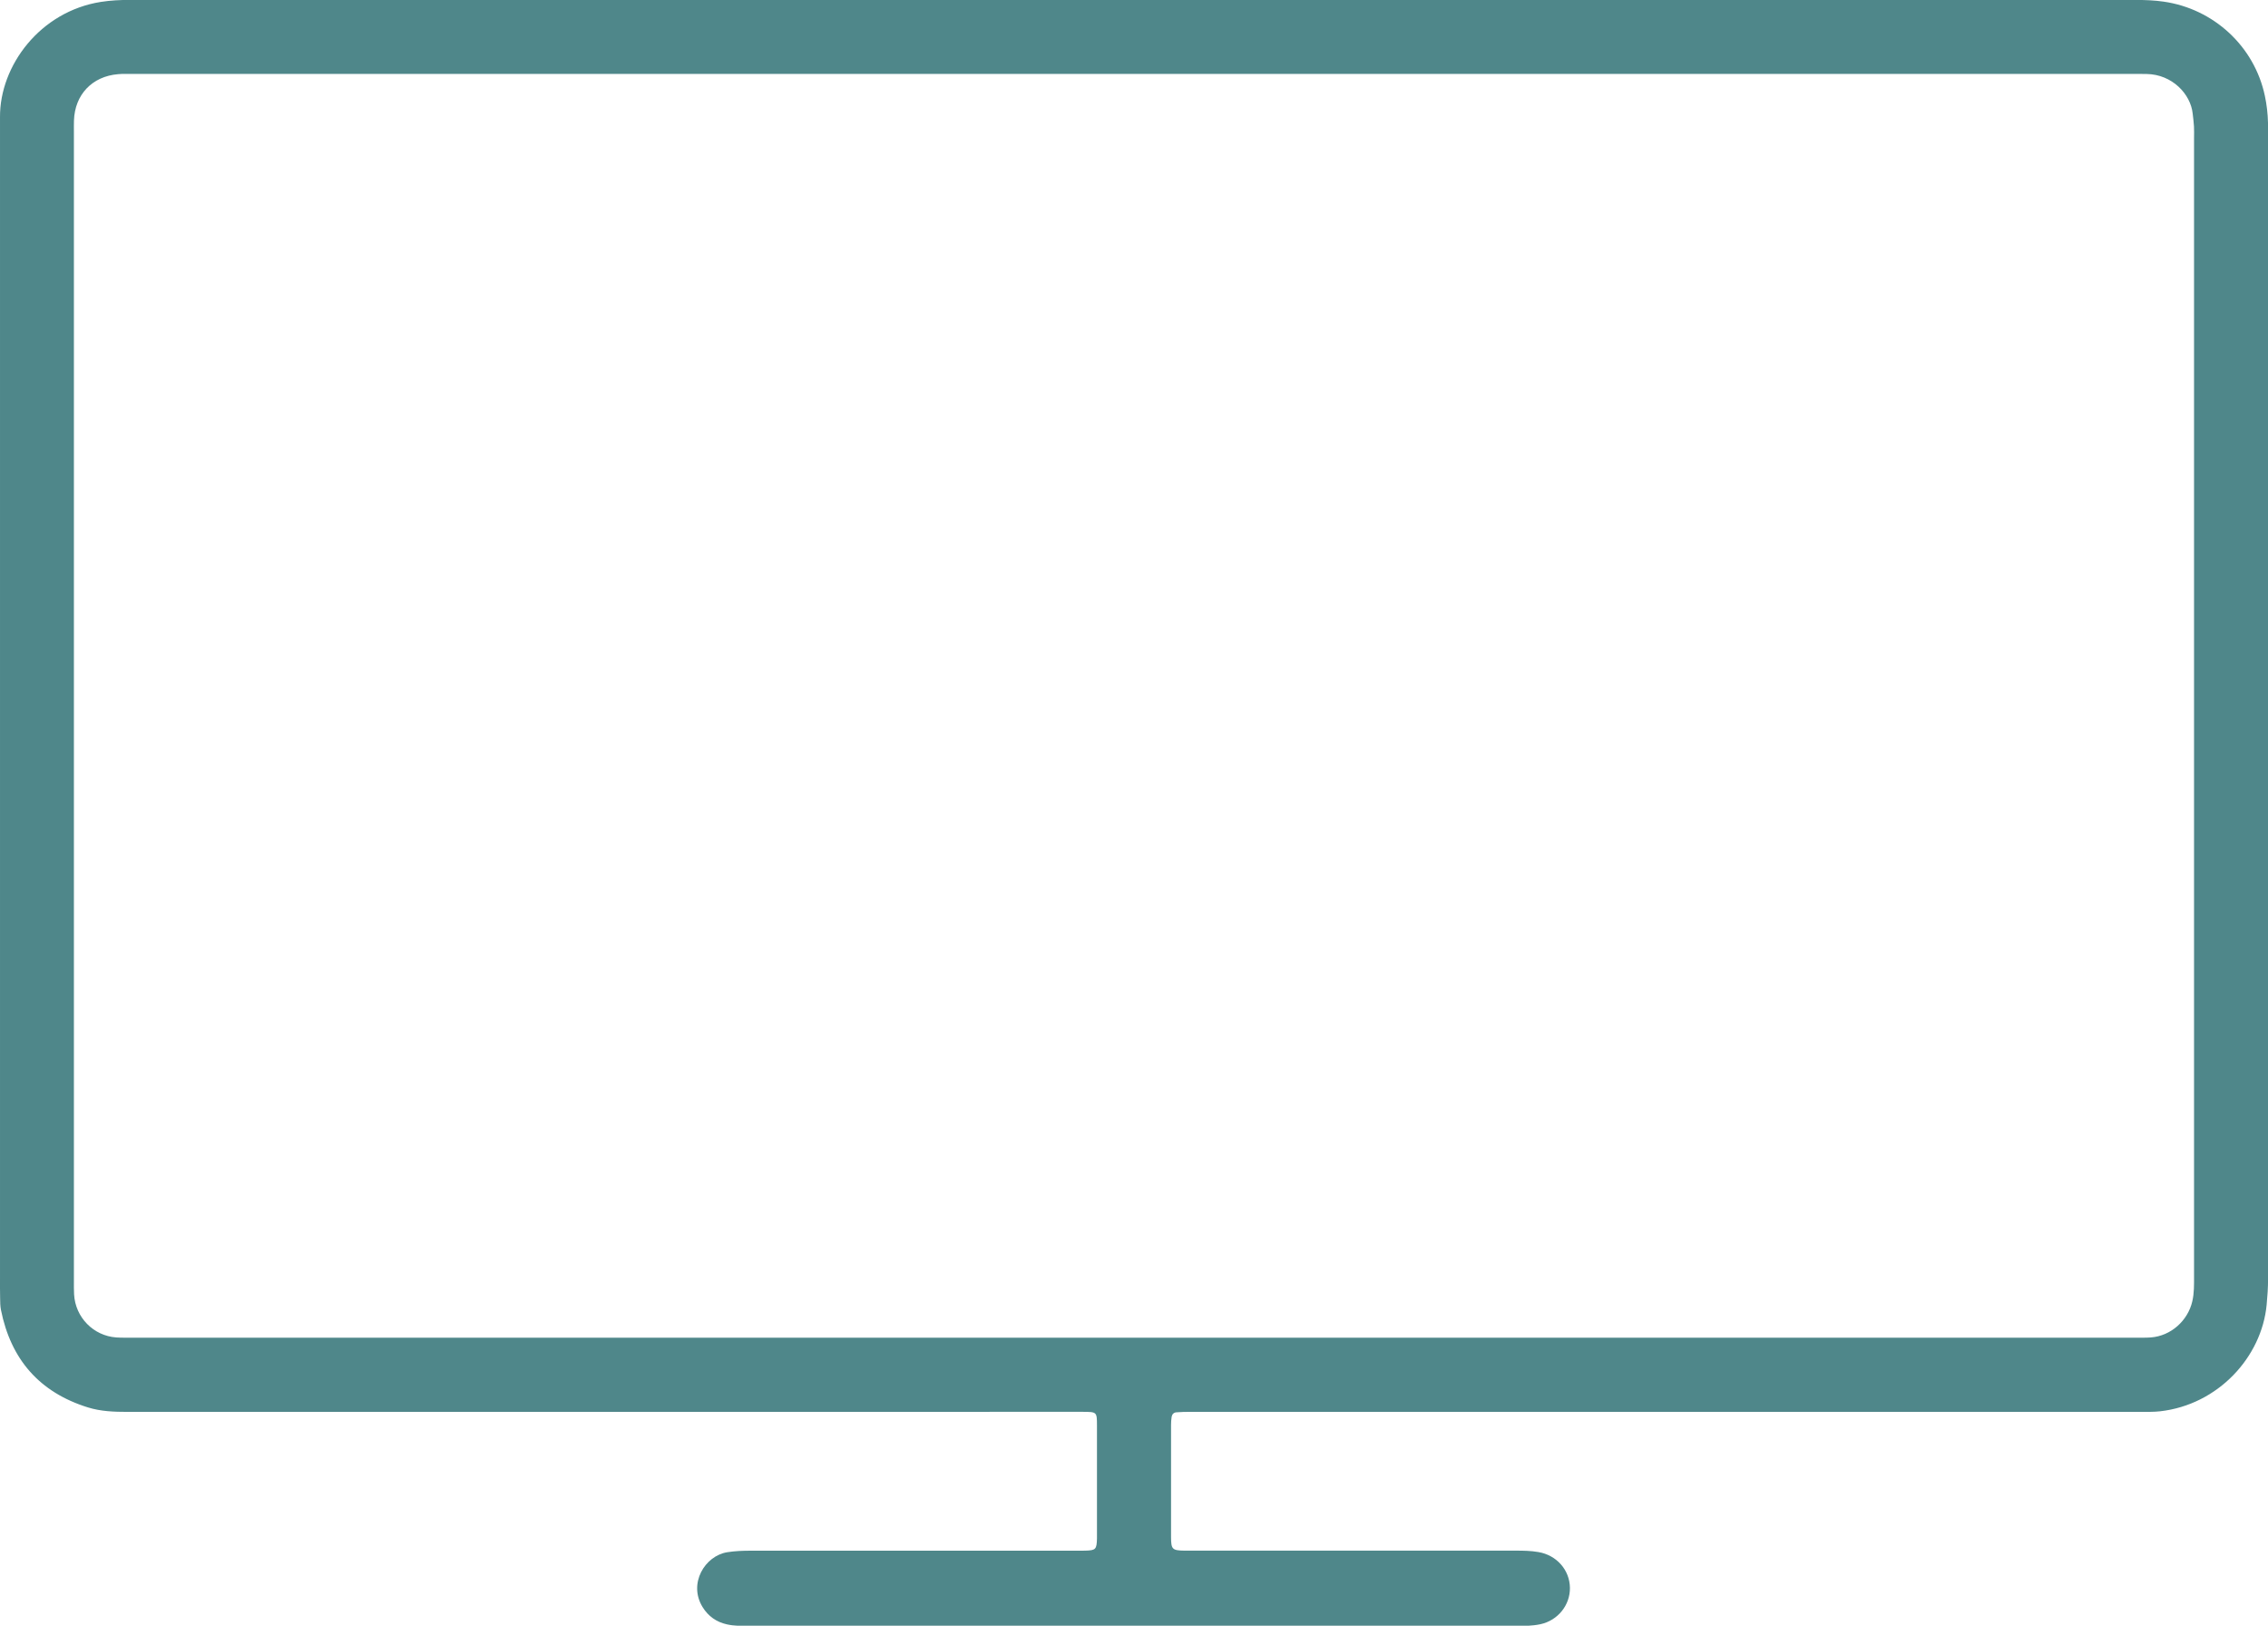 <?xml version="1.0" encoding="UTF-8"?>
<svg preserveAspectRatio="xMidYMid slice" xmlns="http://www.w3.org/2000/svg" xmlns:xlink="http://www.w3.org/1999/xlink" version="1.1" id="Layer_1" x="0px" y="0px" width="240px" height="172px" viewBox="0 0 3845.4 2756.2" style="enable-background:new 0 0 3845.4 2756.2;" xml:space="preserve">
<style type="text/css">
	.st0{fill:#4F878A;}
</style>
<g>
	<path class="st0" d="M1922.6,0.1c566.6,0,1133.2,0,1699.8,0c15.3,0,30.6,0.6,45.8,2.8c85.2,12.1,154.2,75.9,171.9,159.8   c3.2,15,4.9,30.2,5.3,45.6c0.1,6,0.1,12,0.1,18c0,647.3,0,1294.5,0,1941.8c0,14.7-1,29.2-2.4,43.9   c-8.4,88.9-82.6,169.6-180.8,180.6c-10.6,1.2-21.3,0.9-32,0.9c-161.3,0.1-322.6,0-483.9,0c-376,0-751.9,0-1127.9,0   c-8,0-16,0.2-24,0.8c-4.4,0.3-7.3,3.4-8,7.7c-0.7,4.6-1,9.3-1,13.9c-0.1,63.3-0.1,126.7,0,190c0.1,20.8,2.1,22.6,23,22.9   c8.7,0.1,17.3,0,26,0c178.6,0,357.3,0,535.9,0c12.7,0,25.3,0.2,37.9,2.4c30.9,5.2,53.1,30.3,53.5,60.6   c0.4,29.3-20.4,55.3-49.9,61.7c-7.1,1.6-14.5,2.2-21.8,2.7c-6,0.4-12,0.2-18,0.2c-433.9,0-867.9,0-1301.8,0   c-12.7,0-25.3,0.2-37.8-2.6c-17.8-4-31.5-13.6-41.2-29.2c-24.8-40.1,3.9-87,41.7-93.1c13.2-2.1,26.5-2.6,39.8-2.6   c183.3,0.1,366.6,0,549.9,0c6,0,12,0.1,18-0.1c17.1-0.5,18.7-2.3,19.2-20.3c0-1.3,0-2.7,0-4c0-62.7,0.1-125.3,0-188   c0-22.8-0.3-22.9-23.9-23c-6.7,0-13.3,0-20,0c-533.3,0-1066.5,0-1599.8,0.1c-22.8,0-45.3-0.8-67.2-7.6   c-82.2-25.6-130.6-81.4-147.4-165.3c-1.3-6.5-1.3-13.3-1.4-19.9c-0.3-11.3-0.2-22.7-0.2-34c0-646.1,0-1292,0-1937.9   c0-10,0.1-20,0-30C-0.6,111.4,68.1,19.6,171,3.4C187.5,0.8,204.1,0,220.8,0C788,0.1,1355.3,0.1,1922.6,0.1z M1921,2267.8   c566.6,0,1133.1,0,1699.7,0c8.7,0,17.4,0.2,26-0.4c33.9-2.5,62.8-28.2,70.4-61.4c3.2-13.8,2.9-27.8,2.9-41.8   c0-643.2,0-1286.5,0-1929.7c0-6.7,0.3-13.3-0.1-20c-0.4-7.3-1.4-14.6-2.2-21.8c-3.5-33.1-34.8-66.4-78-67.1   c-9.3-0.2-18.7-0.1-28-0.1c-887.2,0-1774.4,0-2661.6,0c-242,0-483.9,0-725.9,0c-8,0-16-0.3-24,0.4c-44,3.7-73.4,34.7-74.8,78.7   c-0.2,6-0.1,12-0.1,18c0,649.9,0,1299.8,0,1949.7c0,7.3-0.1,14.7,0.3,22c2.1,39,32.8,70.4,71.6,73.1c9.3,0.6,18.7,0.4,28,0.4   C790.5,2267.8,1355.8,2267.8,1921,2267.8z"></path>
</g>
</svg>
